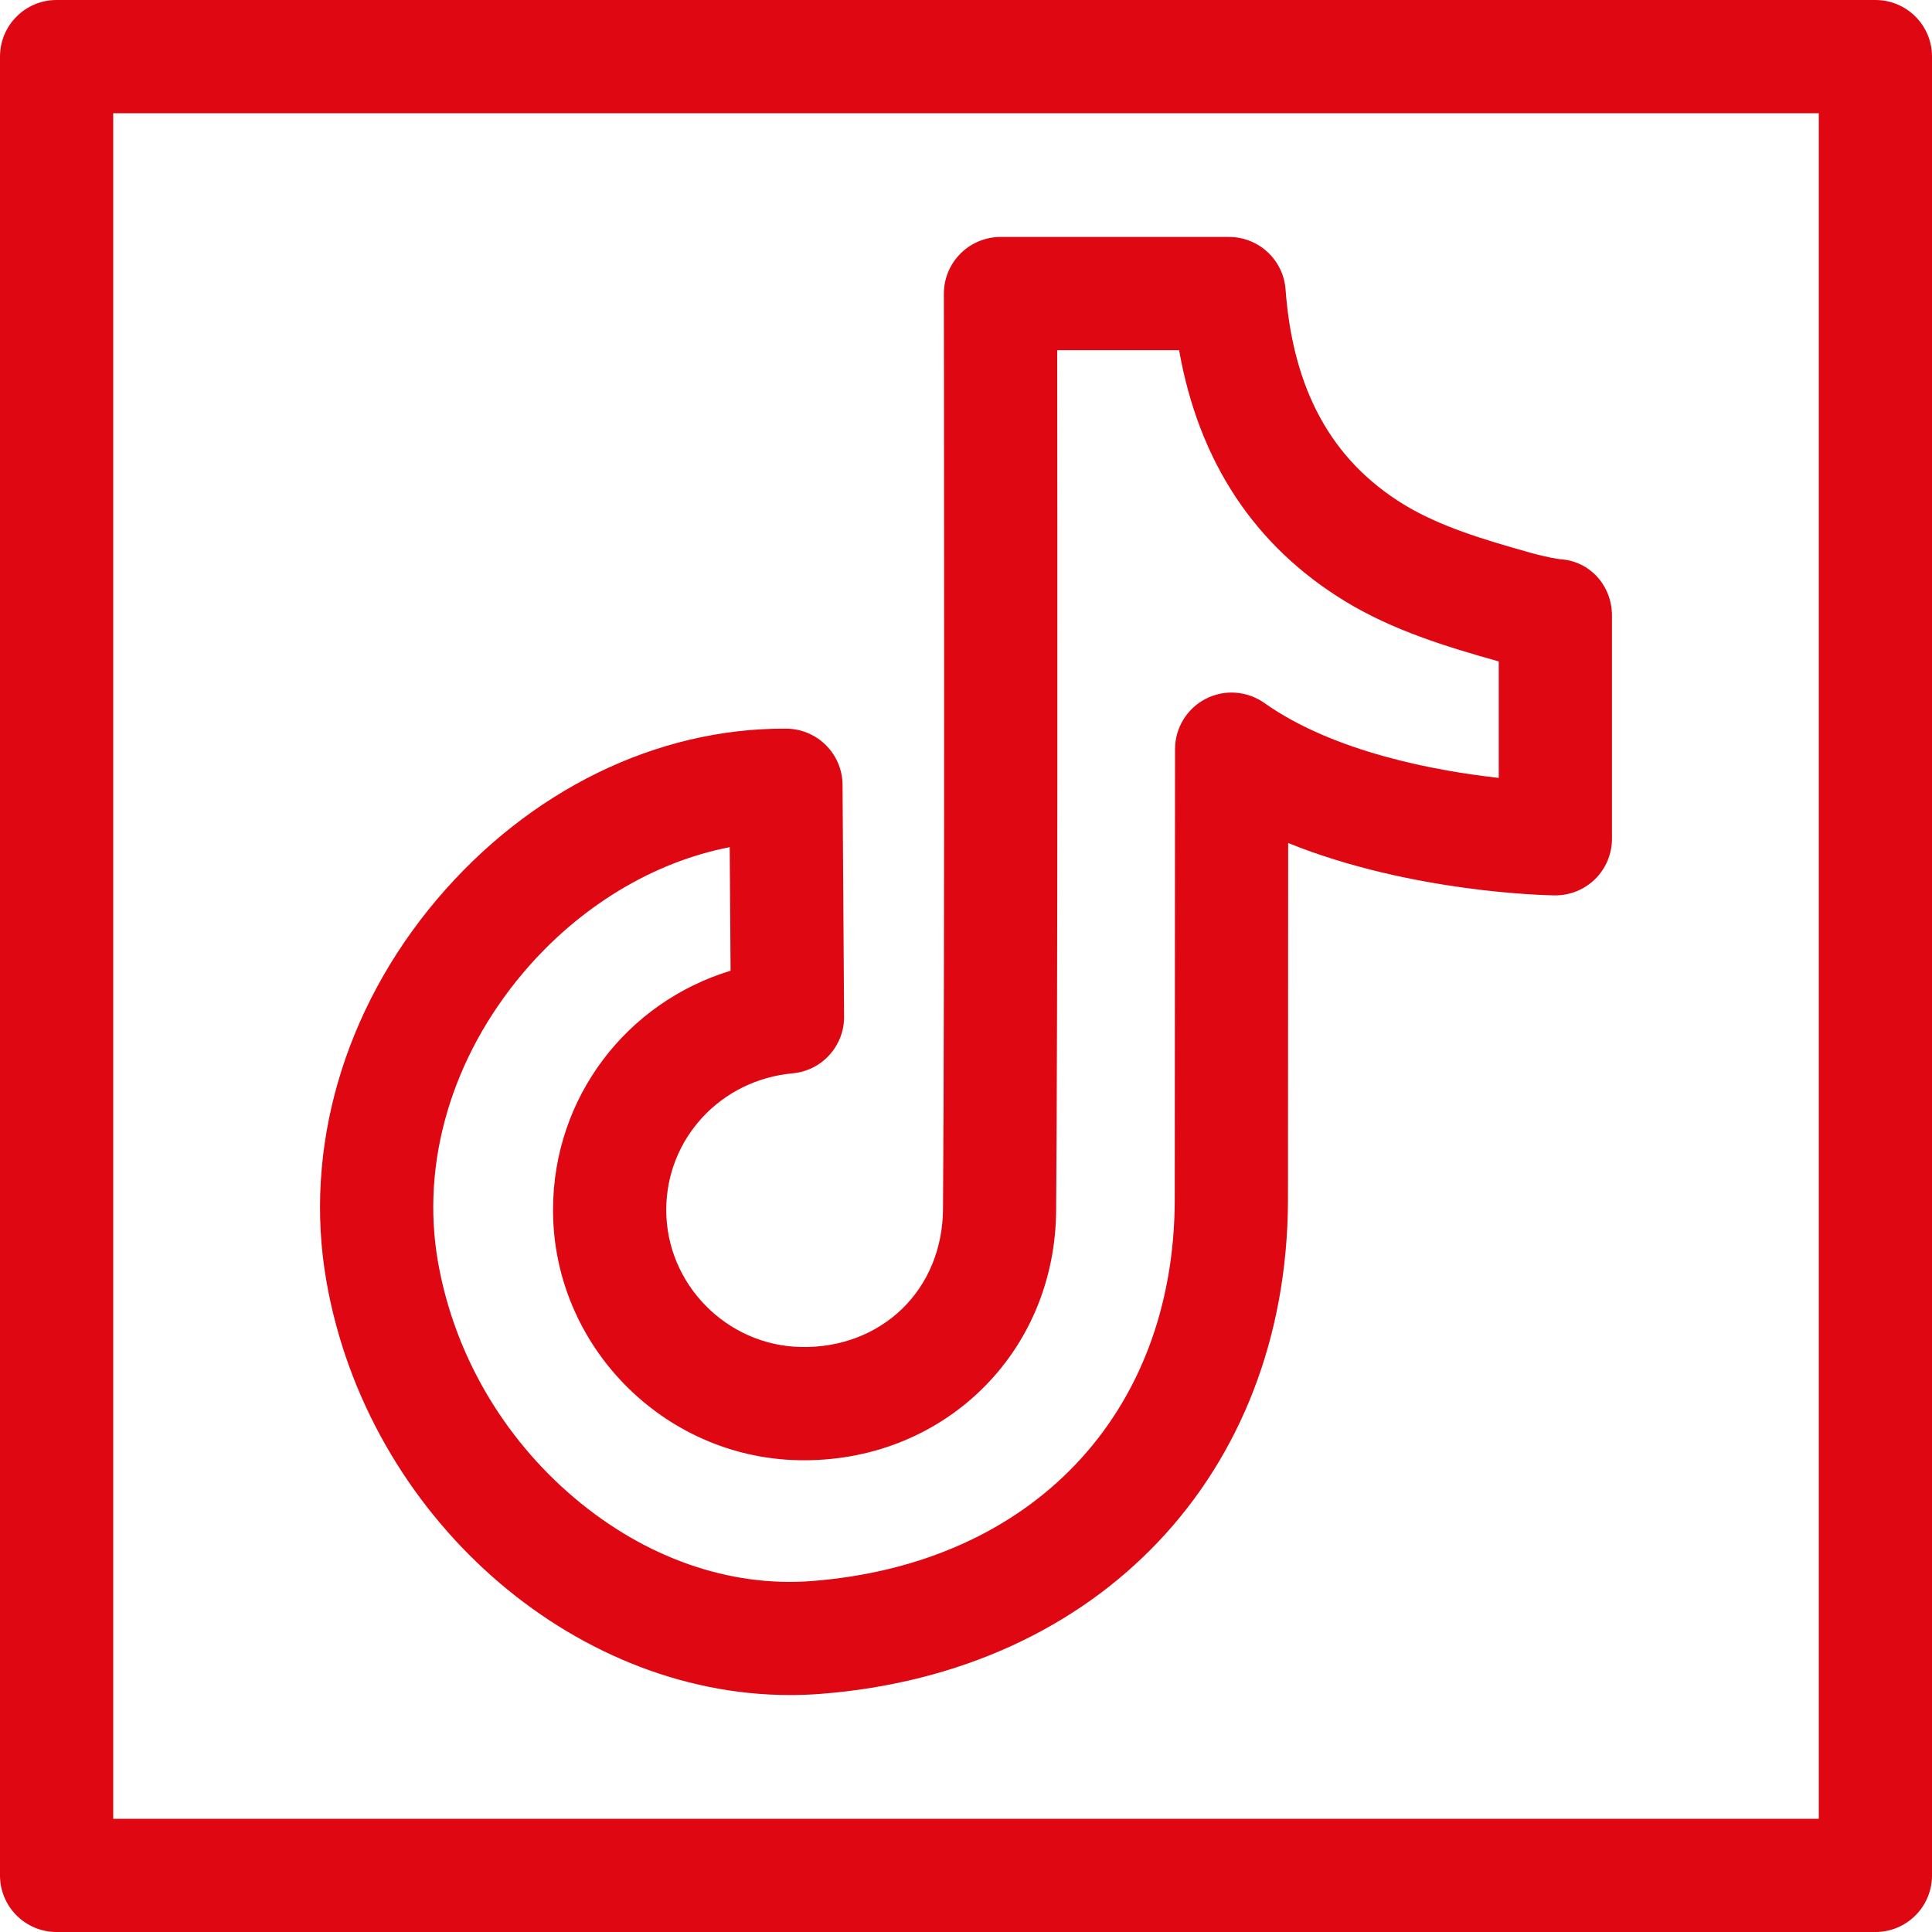 <svg width="20" height="20" viewBox="0 0 20 20" fill="none" xmlns="http://www.w3.org/2000/svg">
<g clip-path="url(#clip0_2180_5622)">
<path d="M8.177 17.547C5.915 17.547 3.801 15.688 3.378 13.258C3.141 11.891 3.557 10.453 4.522 9.312C5.479 8.181 6.798 7.535 8.139 7.543C8.46 7.545 8.72 7.804 8.722 8.125L8.738 10.523C8.74 10.828 8.509 11.083 8.206 11.111C7.461 11.179 6.898 11.786 6.897 12.523C6.895 13.291 7.521 13.929 8.291 13.944C8.696 13.953 9.069 13.811 9.341 13.547C9.609 13.286 9.758 12.922 9.762 12.522C9.781 10.126 9.771 3.111 9.771 3.04C9.771 2.884 9.833 2.735 9.943 2.625C10.053 2.515 10.202 2.453 10.357 2.453H12.723C13.03 2.453 13.285 2.69 13.308 2.996C13.385 4.037 13.785 4.765 14.531 5.222C14.9 5.448 15.359 5.586 15.836 5.72C16.023 5.772 16.131 5.787 16.151 5.789C16.46 5.808 16.687 6.063 16.687 6.373V8.683C16.687 8.84 16.624 8.99 16.513 9.1C16.401 9.21 16.249 9.271 16.093 9.269C16.02 9.268 14.614 9.243 13.335 8.727L13.333 12.432C13.321 15.262 11.376 17.311 8.494 17.535C8.389 17.543 8.283 17.547 8.177 17.547ZM7.554 8.77C6.766 8.922 5.997 9.383 5.417 10.069C4.677 10.944 4.355 12.033 4.533 13.057C4.698 14.007 5.201 14.877 5.948 15.508C6.682 16.128 7.554 16.433 8.404 16.367C10.677 16.19 12.152 14.645 12.161 12.429L12.164 7.755C12.164 7.536 12.286 7.336 12.48 7.235C12.675 7.134 12.909 7.151 13.088 7.277C13.807 7.786 14.861 7.98 15.515 8.053V6.847C14.979 6.697 14.415 6.525 13.919 6.221C12.985 5.649 12.41 4.778 12.206 3.625H10.944C10.946 5.372 10.95 10.54 10.933 12.532C10.928 13.248 10.652 13.906 10.158 14.387C9.66 14.871 8.988 15.131 8.267 15.116C6.863 15.088 5.722 13.924 5.725 12.521C5.727 11.36 6.487 10.376 7.563 10.049L7.554 8.77Z" fill="#DE0712"/>
<path d="M19.414 20H0.586C0.262 20 0 19.738 0 19.414V0.586C0 0.262 0.262 0 0.586 0H19.414C19.738 0 20 0.262 20 0.586V19.414C20 19.738 19.738 20 19.414 20ZM1.172 18.828H18.828V1.172H1.172V18.828Z" fill="#DE0712"/>
</g>
<defs>
<clipPath id="clip0_2180_5622">
<rect width="20" height="20" fill="white"/>
</clipPath>
</defs>
</svg>
